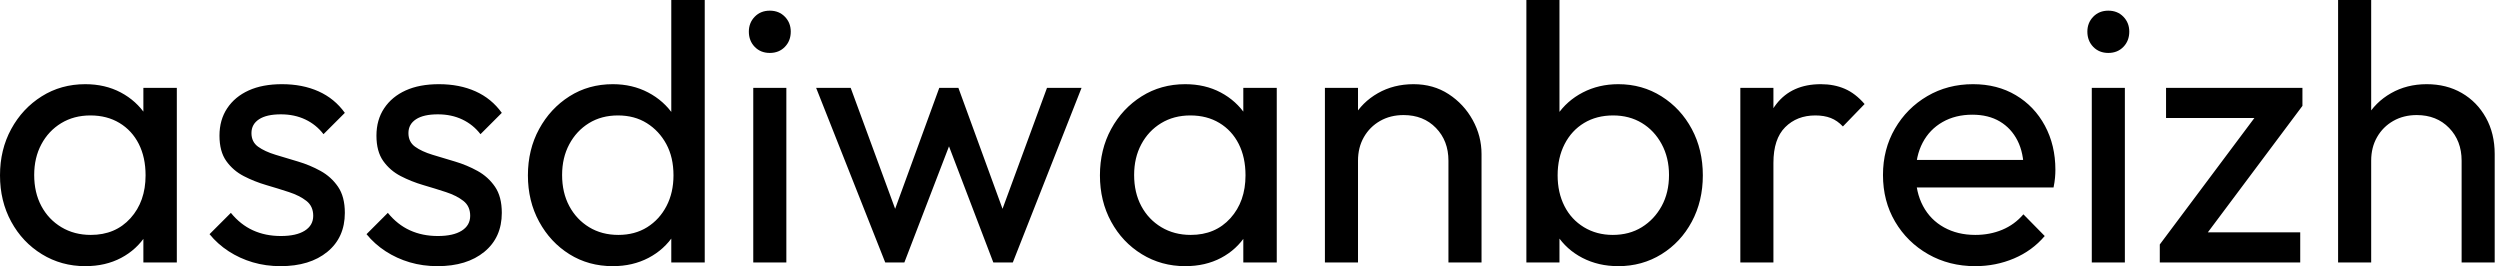 <svg baseProfile="full" height="28" version="1.1" viewBox="0 0 263 28" width="263" xmlns="http://www.w3.org/2000/svg" xmlns:ev="http://www.w3.org/2001/xml-events" xmlns:xlink="http://www.w3.org/1999/xlink"><defs /><g><path d="M10.365 28Q7.851 28 5.801 26.743Q3.751 25.486 2.572 23.32Q1.392 21.155 1.392 18.448Q1.392 15.74 2.572 13.575Q3.751 11.409 5.782 10.133Q7.812 8.856 10.365 8.856Q12.453 8.856 14.097 9.727Q15.74 10.597 16.746 12.124Q17.751 13.652 17.867 15.663V21.193Q17.751 23.166 16.765 24.713Q15.779 26.26 14.135 27.13Q12.492 28 10.365 28ZM10.945 24.713Q13.536 24.713 15.122 22.953Q16.707 21.193 16.707 18.448Q16.707 16.552 15.992 15.141Q15.276 13.729 13.961 12.936Q12.646 12.144 10.906 12.144Q9.166 12.144 7.831 12.956Q6.497 13.768 5.743 15.18Q4.989 16.591 4.989 18.409Q4.989 20.265 5.743 21.677Q6.497 23.088 7.851 23.901Q9.204 24.713 10.945 24.713ZM16.475 27.613V22.663L17.133 18.177L16.475 13.729V9.243H19.994V27.613Z M30.901 28Q29.354 28 27.981 27.594Q26.608 27.188 25.448 26.434Q24.287 25.68 23.436 24.635L25.68 22.392Q26.685 23.63 28 24.229Q29.315 24.829 30.939 24.829Q32.564 24.829 33.453 24.268Q34.343 23.707 34.343 22.702Q34.343 21.696 33.627 21.135Q32.912 20.575 31.79 20.207Q30.669 19.84 29.412 19.472Q28.155 19.105 27.033 18.525Q25.912 17.945 25.196 16.939Q24.481 15.934 24.481 14.271Q24.481 12.608 25.293 11.39Q26.105 10.171 27.555 9.514Q29.006 8.856 31.055 8.856Q33.221 8.856 34.903 9.61Q36.586 10.365 37.669 11.873L35.425 14.116Q34.652 13.11 33.511 12.569Q32.37 12.028 30.939 12.028Q29.431 12.028 28.638 12.55Q27.845 13.072 27.845 14Q27.845 14.928 28.541 15.431Q29.238 15.934 30.378 16.282Q31.519 16.63 32.757 16.997Q33.994 17.365 35.116 17.983Q36.238 18.602 36.953 19.646Q37.669 20.691 37.669 22.392Q37.669 24.983 35.831 26.492Q33.994 28 30.901 28Z M47.414 28Q45.867 28 44.494 27.594Q43.122 27.188 41.961 26.434Q40.801 25.68 39.95 24.635L42.193 22.392Q43.199 23.63 44.514 24.229Q45.829 24.829 47.453 24.829Q49.077 24.829 49.967 24.268Q50.856 23.707 50.856 22.702Q50.856 21.696 50.141 21.135Q49.425 20.575 48.304 20.207Q47.182 19.84 45.925 19.472Q44.669 19.105 43.547 18.525Q42.425 17.945 41.71 16.939Q40.994 15.934 40.994 14.271Q40.994 12.608 41.807 11.39Q42.619 10.171 44.069 9.514Q45.519 8.856 47.569 8.856Q49.735 8.856 51.417 9.61Q53.099 10.365 54.182 11.873L51.939 14.116Q51.166 13.11 50.025 12.569Q48.884 12.028 47.453 12.028Q45.945 12.028 45.152 12.55Q44.359 13.072 44.359 14Q44.359 14.928 45.055 15.431Q45.751 15.934 46.892 16.282Q48.033 16.63 49.271 16.997Q50.508 17.365 51.63 17.983Q52.751 18.602 53.467 19.646Q54.182 20.691 54.182 22.392Q54.182 24.983 52.345 26.492Q50.508 28 47.414 28Z M65.862 28Q63.309 28 61.298 26.743Q59.287 25.486 58.108 23.32Q56.928 21.155 56.928 18.448Q56.928 15.74 58.108 13.575Q59.287 11.409 61.298 10.133Q63.309 8.856 65.862 8.856Q67.912 8.856 69.575 9.727Q71.238 10.597 72.262 12.124Q73.287 13.652 73.403 15.663V21.193Q73.287 23.166 72.282 24.713Q71.276 26.26 69.613 27.13Q67.95 28 65.862 28ZM66.442 24.713Q68.182 24.713 69.478 23.901Q70.773 23.088 71.508 21.677Q72.243 20.265 72.243 18.448Q72.243 16.552 71.489 15.16Q70.735 13.768 69.439 12.956Q68.144 12.144 66.403 12.144Q64.663 12.144 63.348 12.956Q62.033 13.768 61.279 15.18Q60.525 16.591 60.525 18.409Q60.525 20.265 61.279 21.677Q62.033 23.088 63.367 23.901Q64.702 24.713 66.442 24.713ZM75.53 27.613H72.011V22.663L72.669 18.177L72.011 13.729V0.0H75.53Z M80.635 27.613V9.243H84.116V27.613ZM82.376 5.569Q81.409 5.569 80.79 4.931Q80.171 4.293 80.171 3.326Q80.171 2.398 80.79 1.76Q81.409 1.122 82.376 1.122Q83.343 1.122 83.961 1.76Q84.58 2.398 84.58 3.326Q84.58 4.293 83.961 4.931Q83.343 5.569 82.376 5.569Z M94.519 27.613 87.249 9.243H90.884L96.144 23.552H94.983L100.204 9.243H102.215L107.436 23.552H106.276L111.536 9.243H115.171L107.939 27.613H105.89L100.591 13.729H101.867L96.53 27.613Z M126.077 28Q123.564 28 121.514 26.743Q119.464 25.486 118.285 23.32Q117.105 21.155 117.105 18.448Q117.105 15.74 118.285 13.575Q119.464 11.409 121.494 10.133Q123.525 8.856 126.077 8.856Q128.166 8.856 129.809 9.727Q131.453 10.597 132.459 12.124Q133.464 13.652 133.58 15.663V21.193Q133.464 23.166 132.478 24.713Q131.492 26.26 129.848 27.13Q128.204 28 126.077 28ZM126.657 24.713Q129.249 24.713 130.834 22.953Q132.42 21.193 132.42 18.448Q132.42 16.552 131.704 15.141Q130.989 13.729 129.674 12.936Q128.359 12.144 126.619 12.144Q124.878 12.144 123.544 12.956Q122.21 13.768 121.456 15.18Q120.702 16.591 120.702 18.409Q120.702 20.265 121.456 21.677Q122.21 23.088 123.564 23.901Q124.917 24.713 126.657 24.713ZM132.188 27.613V22.663L132.845 18.177L132.188 13.729V9.243H135.707V27.613Z M153.768 27.613V16.901Q153.768 14.812 152.453 13.459Q151.138 12.105 149.05 12.105Q147.657 12.105 146.575 12.724Q145.492 13.343 144.873 14.425Q144.254 15.508 144.254 16.901L142.823 16.088Q142.823 14 143.751 12.376Q144.68 10.751 146.343 9.804Q148.006 8.856 150.094 8.856Q152.182 8.856 153.787 9.901Q155.392 10.945 156.32 12.627Q157.249 14.309 157.249 16.204V27.613ZM140.773 27.613V9.243H144.254V27.613Z M171.635 28Q169.547 28 167.865 27.13Q166.182 26.26 165.177 24.713Q164.171 23.166 164.055 21.193V15.663Q164.171 13.652 165.196 12.124Q166.221 10.597 167.903 9.727Q169.586 8.856 171.635 8.856Q174.149 8.856 176.18 10.133Q178.21 11.409 179.37 13.575Q180.53 15.74 180.53 18.448Q180.53 21.155 179.37 23.32Q178.21 25.486 176.18 26.743Q174.149 28 171.635 28ZM161.967 27.613V0.0H165.448V13.729L164.79 18.177L165.448 22.663V27.613ZM171.055 24.713Q172.796 24.713 174.11 23.901Q175.425 23.088 176.199 21.677Q176.972 20.265 176.972 18.409Q176.972 16.591 176.199 15.16Q175.425 13.729 174.11 12.936Q172.796 12.144 171.094 12.144Q169.354 12.144 168.039 12.936Q166.724 13.729 165.989 15.16Q165.254 16.591 165.254 18.448Q165.254 20.265 165.97 21.677Q166.685 23.088 168.019 23.901Q169.354 24.713 171.055 24.713Z M184.475 27.613V9.243H187.956V27.613ZM187.956 17.133 186.641 16.552Q186.641 13.033 188.265 10.945Q189.89 8.856 192.945 8.856Q194.337 8.856 195.459 9.34Q196.58 9.823 197.547 10.945L195.265 13.304Q194.685 12.685 193.989 12.414Q193.293 12.144 192.365 12.144Q190.431 12.144 189.193 13.381Q187.956 14.619 187.956 17.133Z M209.188 28Q206.442 28 204.238 26.743Q202.033 25.486 200.757 23.32Q199.481 21.155 199.481 18.409Q199.481 15.702 200.738 13.536Q201.994 11.37 204.141 10.113Q206.287 8.856 208.956 8.856Q211.508 8.856 213.461 10.017Q215.414 11.177 216.517 13.227Q217.619 15.276 217.619 17.867Q217.619 18.254 217.58 18.699Q217.541 19.144 217.425 19.724H201.917V16.823H215.569L214.293 17.945Q214.293 16.088 213.635 14.793Q212.978 13.497 211.779 12.782Q210.58 12.066 208.878 12.066Q207.099 12.066 205.746 12.84Q204.392 13.613 203.657 15.006Q202.923 16.398 202.923 18.293Q202.923 20.227 203.696 21.677Q204.47 23.127 205.901 23.92Q207.331 24.713 209.188 24.713Q210.735 24.713 212.03 24.171Q213.326 23.63 214.254 22.547L216.497 24.829Q215.182 26.376 213.268 27.188Q211.354 28 209.188 28Z M221.448 27.613V9.243H224.928V27.613ZM223.188 5.569Q222.221 5.569 221.602 4.931Q220.983 4.293 220.983 3.326Q220.983 2.398 221.602 1.76Q222.221 1.122 223.188 1.122Q224.155 1.122 224.773 1.76Q225.392 2.398 225.392 3.326Q225.392 4.293 224.773 4.931Q224.155 5.569 223.188 5.569Z M228.602 25.718 239.508 11.138H243.608L232.702 25.718ZM228.602 27.613V25.718L231.696 24.442H243.376V27.613ZM229.26 12.414V9.243H243.608V11.138L240.398 12.414Z M260.354 27.613V16.901Q260.354 14.812 259.039 13.459Q257.724 12.105 255.635 12.105Q254.243 12.105 253.16 12.724Q252.077 13.343 251.459 14.425Q250.84 15.508 250.84 16.901L249.409 16.088Q249.409 14 250.337 12.376Q251.265 10.751 252.928 9.804Q254.591 8.856 256.68 8.856Q258.768 8.856 260.373 9.785Q261.978 10.713 262.906 12.376Q263.834 14.039 263.834 16.204V27.613ZM247.359 27.613V0.0H250.84V27.613Z " fill="rgb(0,0,0)" transform="translate(-1.392, 0)" /></g></svg>